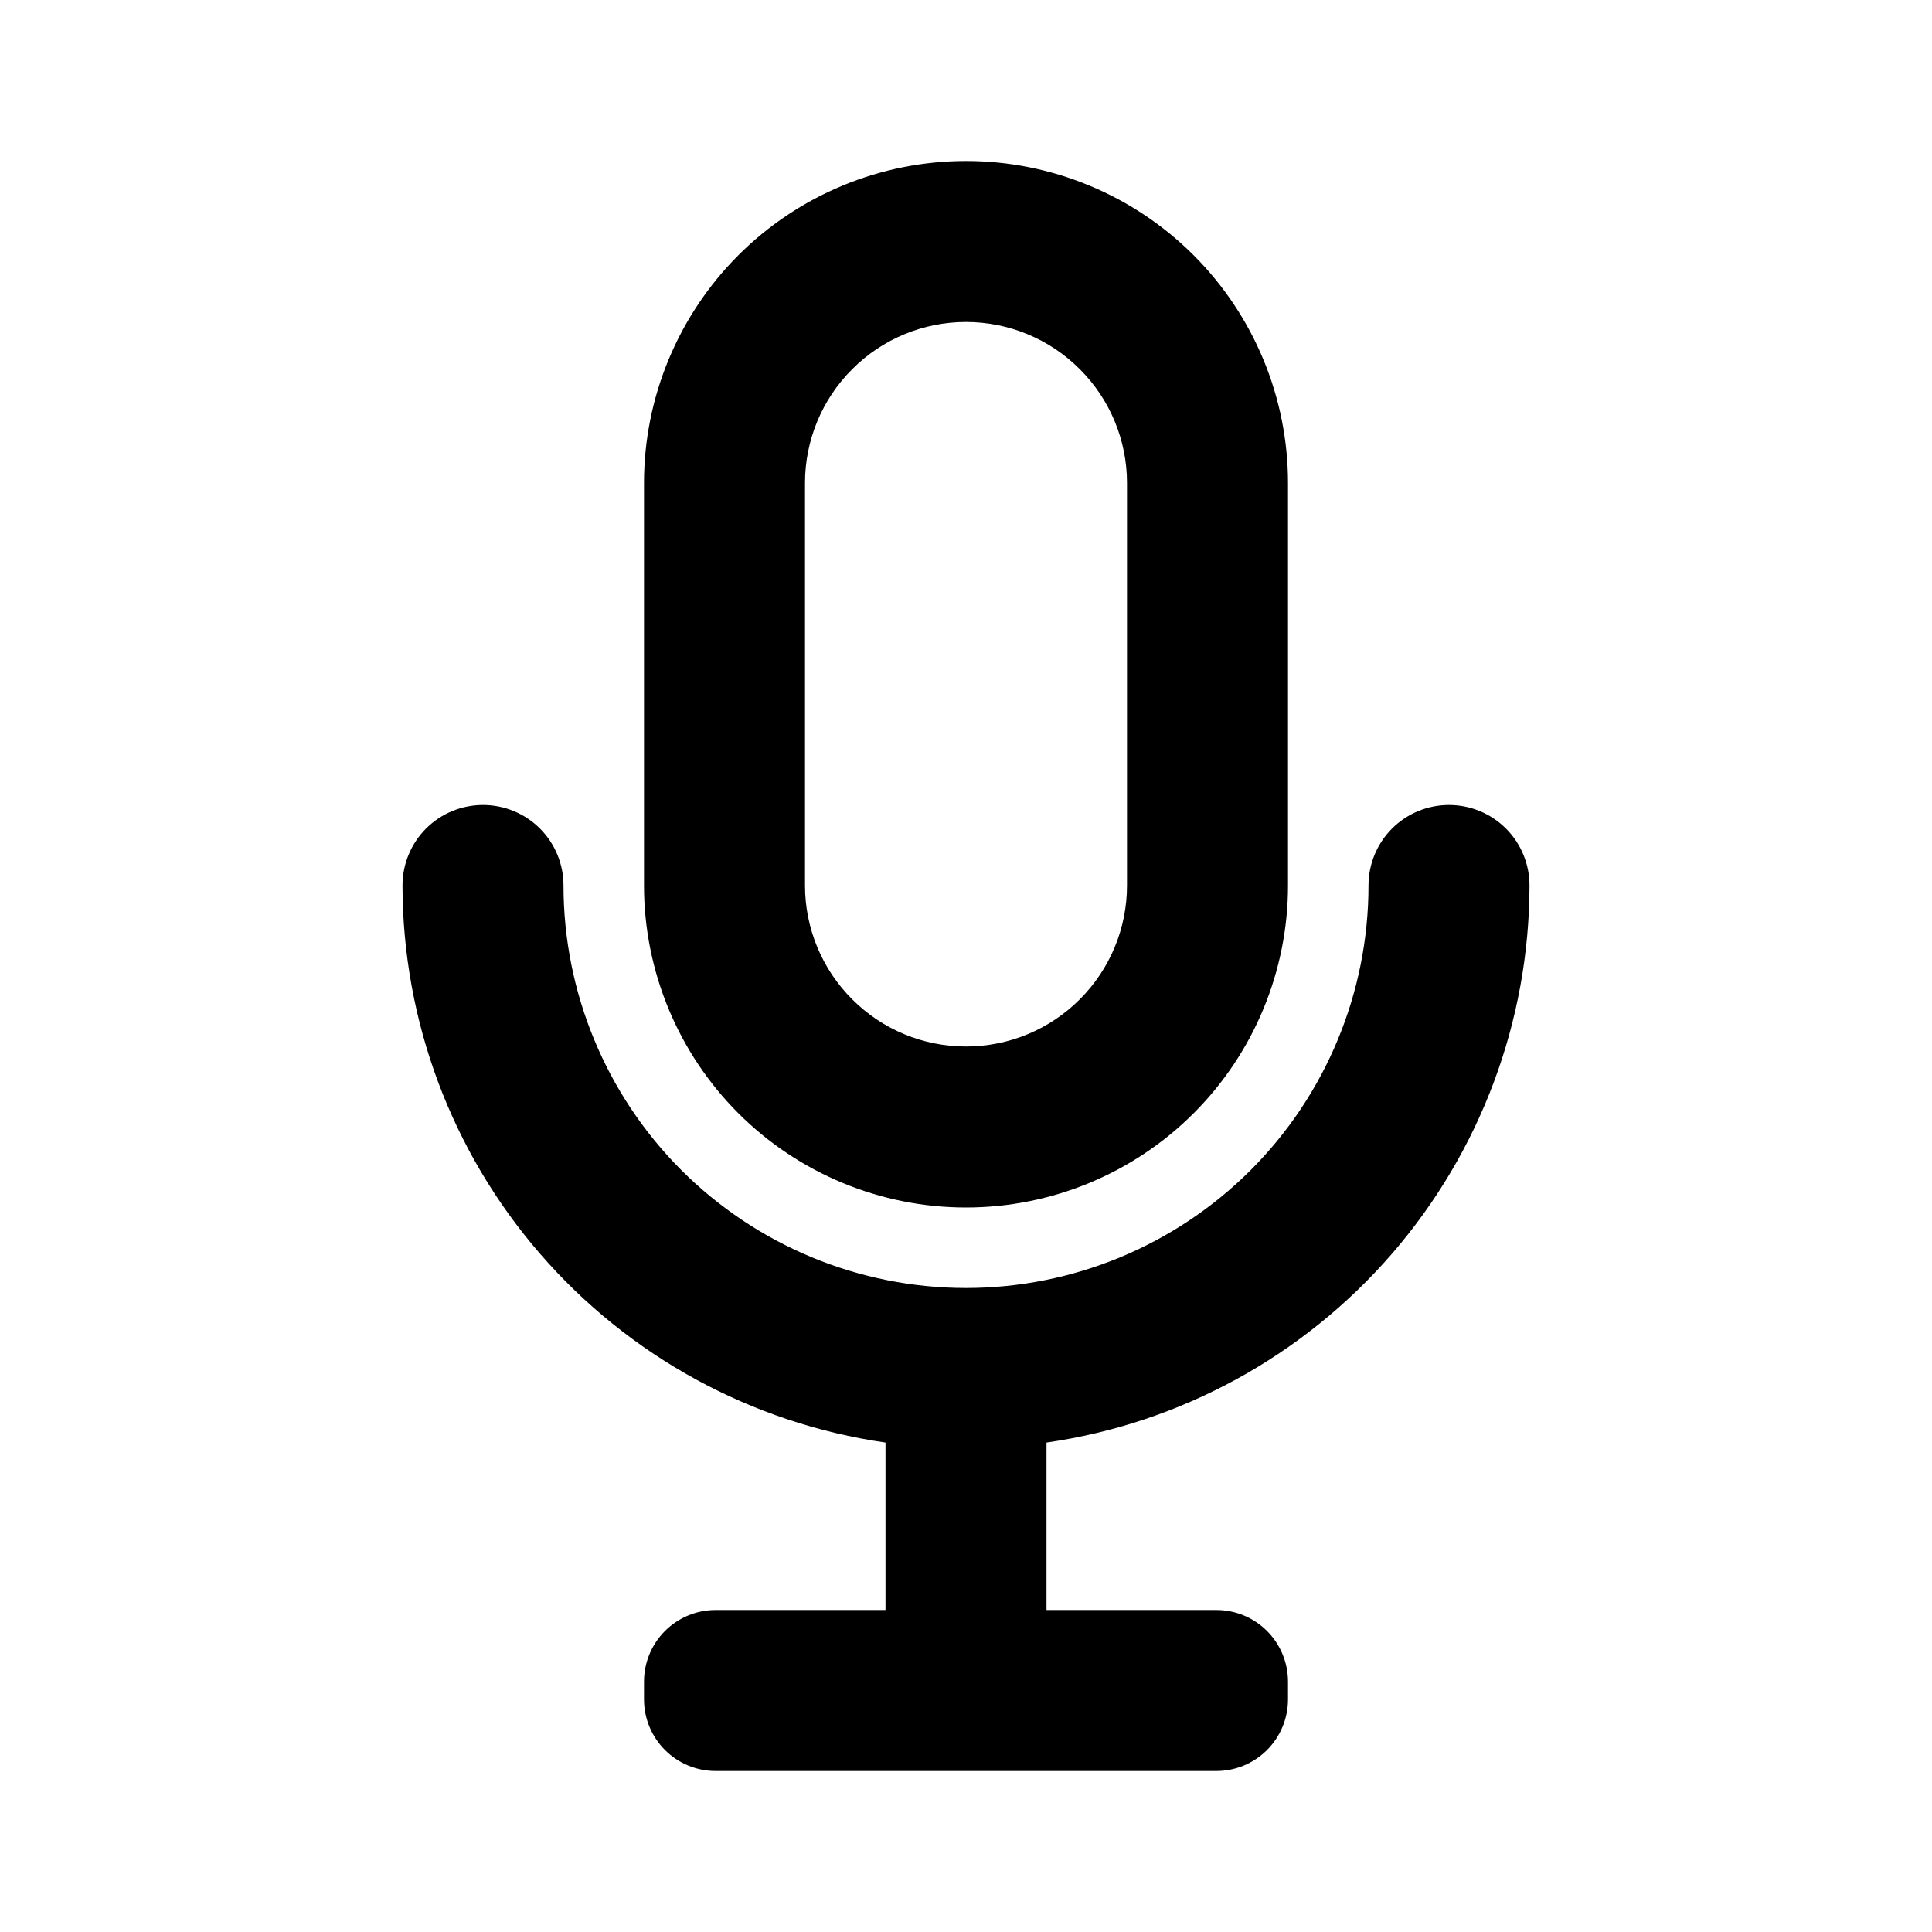 <svg xmlns="http://www.w3.org/2000/svg" width="21" height="21" viewBox="0 0 21 21" fill="none"><g clip-path="url(#clip0_1_130)"><path d="M10.5 13.125C11.428 13.125 12.319 12.756 12.975 12.1C13.631 11.444 14 10.553 14 9.625V5.25C14 4.322 13.631 3.432 12.975 2.775C12.319 2.119 11.428 1.75 10.5 1.75C9.572 1.75 8.681 2.119 8.025 2.775C7.369 3.432 7 4.322 7 5.25V9.625C7 10.553 7.369 11.444 8.025 12.1C8.681 12.756 9.572 13.125 10.5 13.125ZM8.75 5.25C8.75 4.786 8.934 4.341 9.263 4.013C9.591 3.684 10.036 3.5 10.5 3.5C10.964 3.5 11.409 3.684 11.737 4.013C12.066 4.341 12.25 4.786 12.25 5.25V9.625C12.25 10.089 12.066 10.534 11.737 10.862C11.409 11.191 10.964 11.375 10.5 11.375C10.036 11.375 9.591 11.191 9.263 10.862C8.934 10.534 8.75 10.089 8.75 9.625V5.25Z" fill="black"></path><path d="M16.625 9.625C16.625 9.393 16.533 9.17 16.369 9.006C16.205 8.842 15.982 8.75 15.75 8.75C15.518 8.75 15.295 8.842 15.131 9.006C14.967 9.17 14.875 9.393 14.875 9.625C14.875 10.785 14.414 11.898 13.594 12.719C12.773 13.539 11.66 14 10.5 14C9.34 14 8.227 13.539 7.406 12.719C6.586 11.898 6.125 10.785 6.125 9.625C6.125 9.393 6.033 9.17 5.869 9.006C5.705 8.842 5.482 8.75 5.25 8.75C5.018 8.75 4.795 8.842 4.631 9.006C4.467 9.17 4.375 9.393 4.375 9.625C4.377 11.097 4.908 12.518 5.872 13.63C6.836 14.742 8.168 15.47 9.625 15.68V17.5H7.779C7.572 17.5 7.374 17.582 7.228 17.728C7.082 17.874 7 18.072 7 18.279V18.471C7 18.678 7.082 18.876 7.228 19.022C7.374 19.168 7.572 19.25 7.779 19.25H13.221C13.428 19.25 13.626 19.168 13.772 19.022C13.918 18.876 14 18.678 14 18.471V18.279C14 18.072 13.918 17.874 13.772 17.728C13.626 17.582 13.428 17.5 13.221 17.5H11.375V15.68C12.832 15.47 14.164 14.742 15.128 13.63C16.092 12.518 16.623 11.097 16.625 9.625Z" fill="black"></path></g><defs><clipPath id="clip0_1_130"><rect width="21" height="21" fill="white"></rect></clipPath></defs></svg>